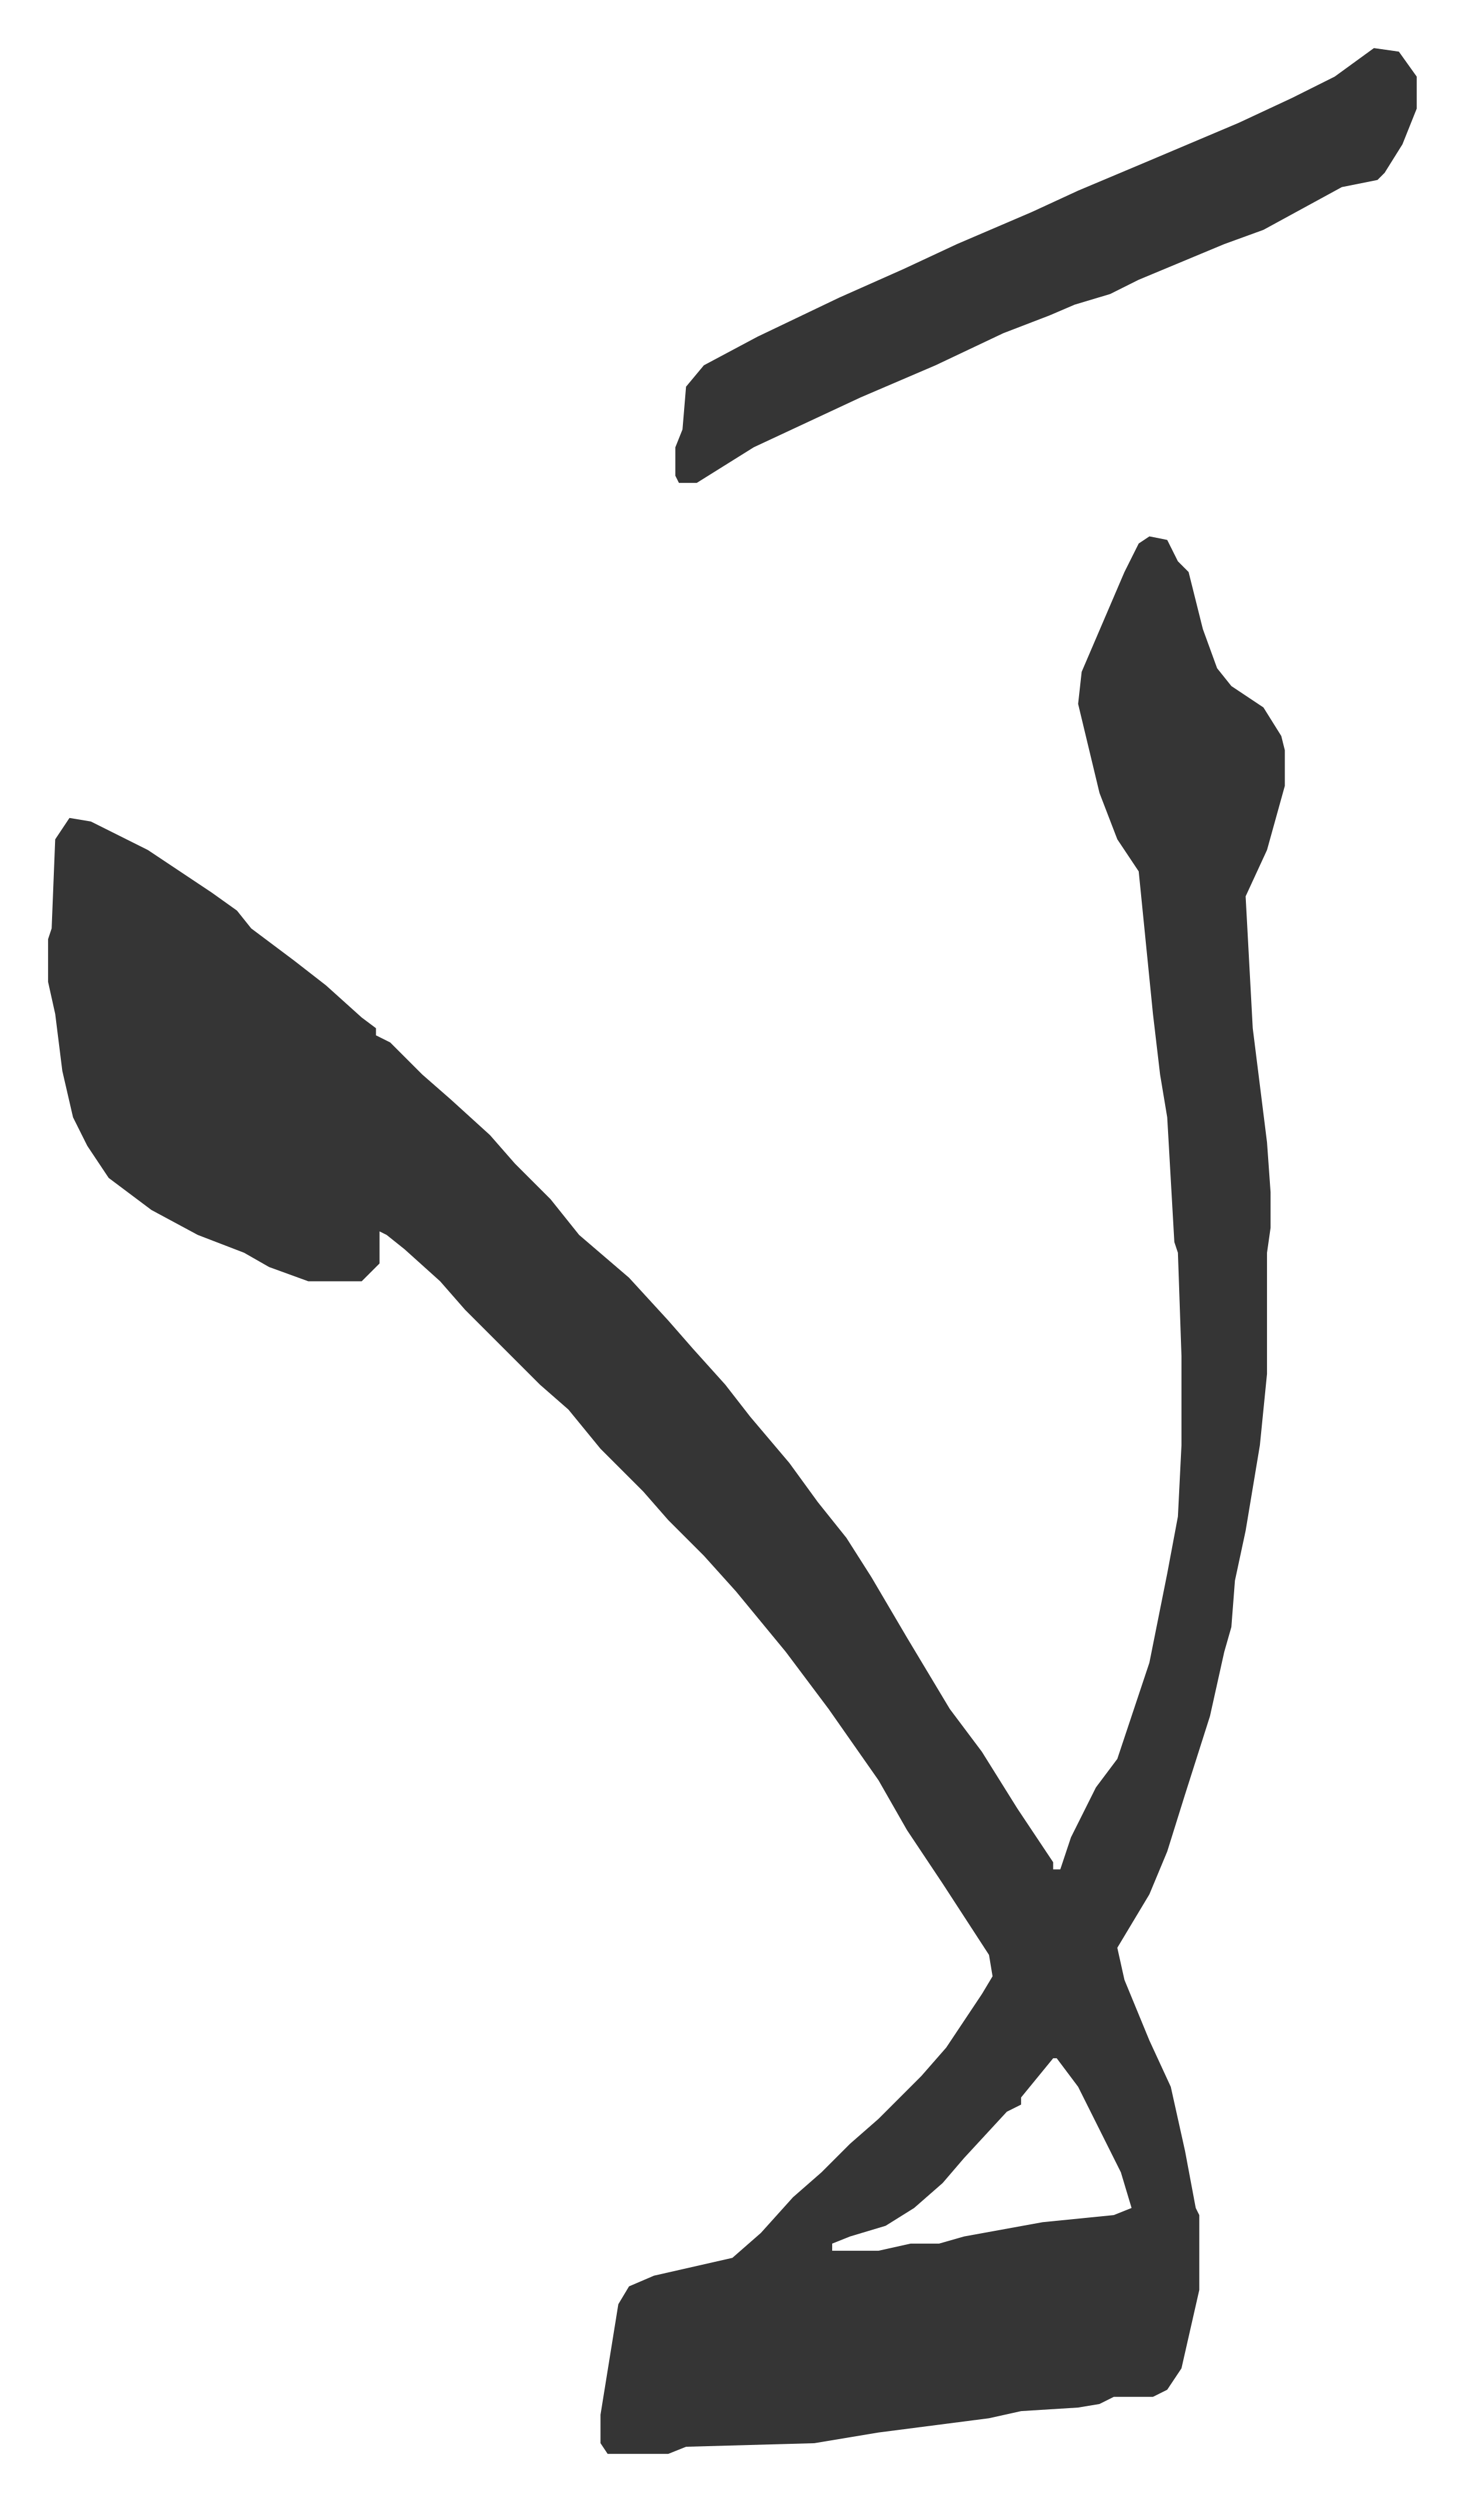 <svg xmlns="http://www.w3.org/2000/svg" role="img" viewBox="-13.49 314.51 410.48 701.48"><path fill="#353535" id="rule_normal" d="M309 465l5 1 3 6 3 3 4 16 4 11 4 5 9 6 5 8 1 4v10l-5 18-6 13 2 37 4 32 1 14v10l-1 7v34l-2 20-4 24-3 14-1 13-2 7-4 18-7 22-5 16-5 12-9 15 2 9 7 17 6 13 4 18 3 16 1 2v21l-5 22-4 6-4 2h-11l-4 2-6 1-16 1-9 2-31 4-18 3-36 1-5 2h-17l-2-3v-8l5-31 3-5 7-3 22-5 8-7 9-10 8-7 8-8 8-7 7-7 5-5 7-8 10-15 3-5-1-6-13-20-10-15-8-14-14-20-12-16-14-17-9-10-10-10-7-8-12-12-9-11-8-7-21-21-7-8-10-9-5-4-2-1v9l-5 5H73l-11-4-7-4-13-5-13-7-12-9-6-9-4-8-3-13-2-16-2-9v-12l1-3 1-25 4-6 6 1 16 8 18 12 7 5 4 5 12 9 9 7 10 9 4 3v2l4 2 9 9 8 7 11 10 7 8 10 10 8 10 14 12 11 12 7 8 9 10 7 9 11 13 8 11 8 10 7 11 10 17 12 20 9 12 10 16 10 15v2h2l3-9 7-14 6-8 9-27 5-25 3-16 1-20v-25l-1-29-1-3-2-35-2-12-2-17-4-40-6-9-5-13-6-25 1-9 12-28 4-8zm-27 427l-9 11v2l-4 2-12 13-6 7-8 7-8 5-10 3-5 2v2h13l9-2h8l7-2 22-4 20-2 5-2-3-10-4-8-8-16-6-8zm90-564l7 1 5 7v9l-4 10-5 8-2 2-10 2-22 12-11 4-24 10-8 4-10 3-7 3-13 5-19 9-21 9-30 14-16 10h-5l-1-2v-8l2-5 1-12 5-6 15-8 23-11 18-8 15-7 21-9 13-6 19-8 26-11 15-7 12-6z"/></svg>
